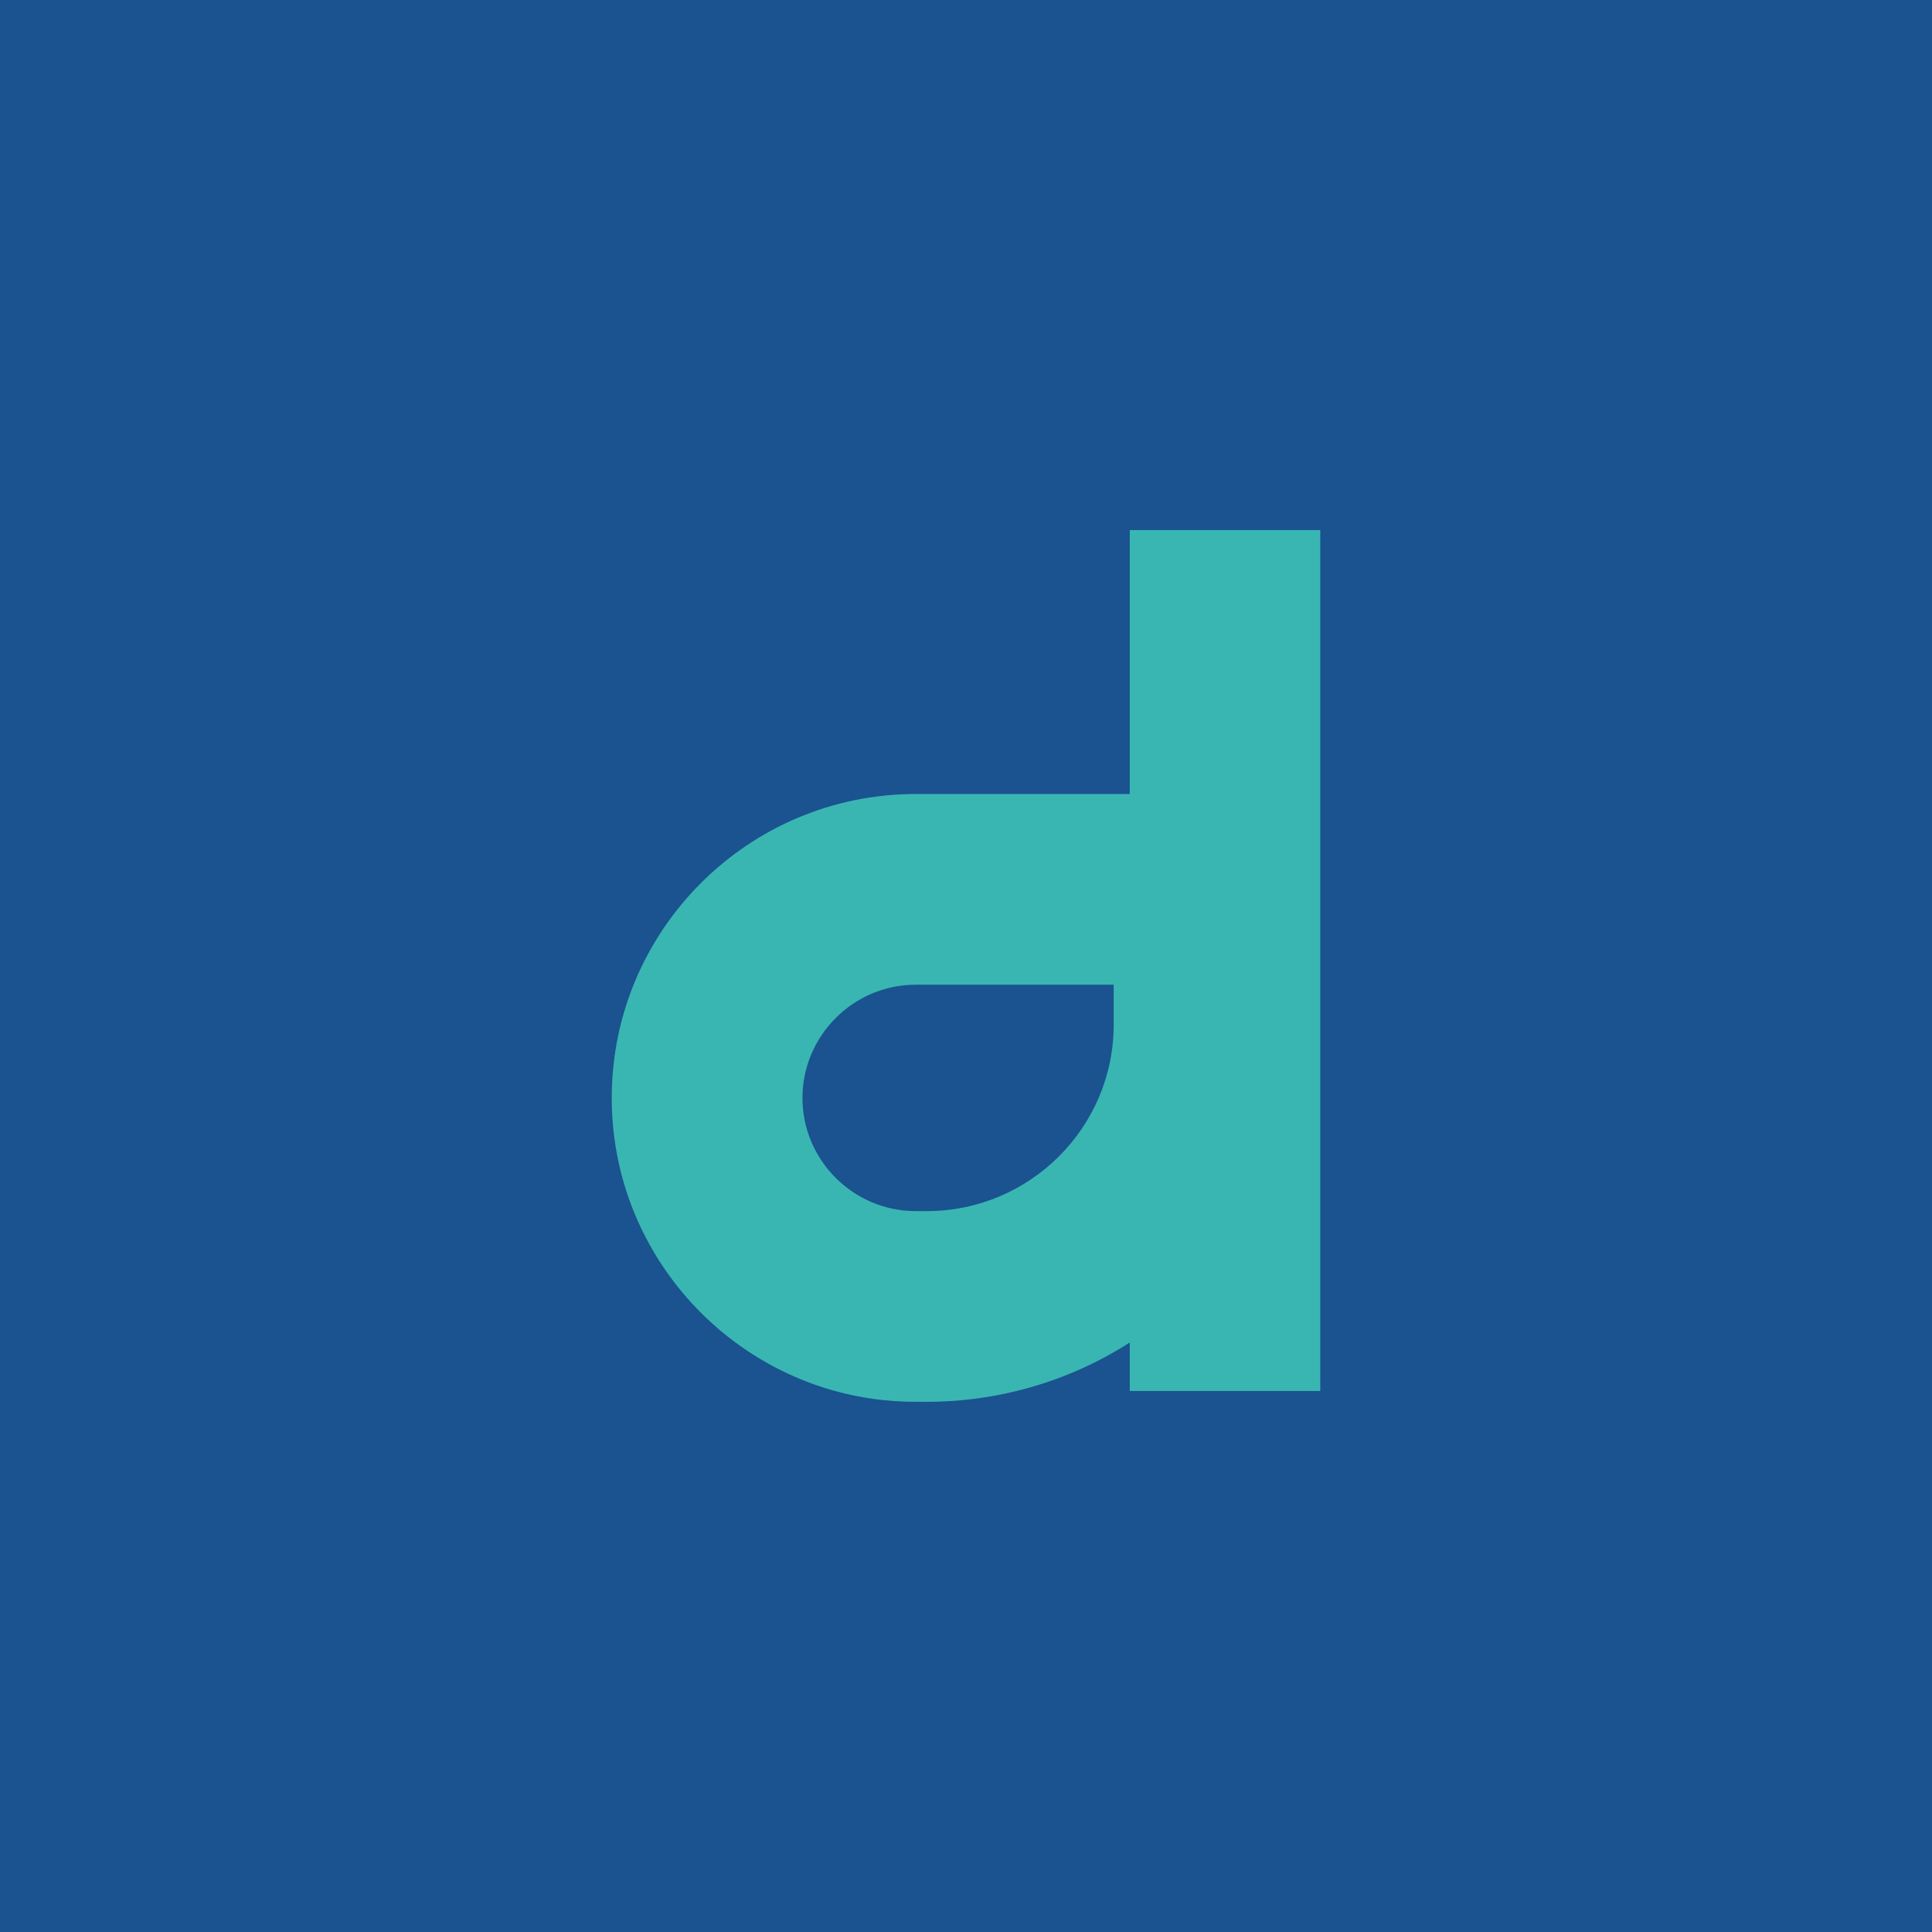 <?xml version="1.0" encoding="UTF-8"?>
<svg id="Layer_2" xmlns="http://www.w3.org/2000/svg" viewBox="0 0 260.77 260.77">
  <defs>
    <style>
      .cls-1 {
        fill: #3ab6b2;
      }

      .cls-2 {
        fill: #1a5390;
      }
    </style>
  </defs>
  <g id="Longas">
    <g>
      <rect class="cls-2" width="260.77" height="260.77"/>
      <path class="cls-1" d="M150.32,138.3c0,13.9-11.34,25.17-25.23,25.17h-1.49c-8.42,0-15.29-6.87-15.29-15.27s6.87-15.29,15.29-15.29h26.72v5.39ZM152.49,71.55v35.62h-28.89c-22.62,0-41.03,18.39-41.03,41.03,0,18.84,12.8,34.76,30.14,39.55,3.45.95,7.08,1.46,10.89,1.46h1.49c4.17,0,8.24-.51,12.11-1.46,5.5-1.34,10.65-3.57,15.29-6.55v6.55h25.71v-116.2h-25.71Z"/>
    </g>
  </g>
</svg>
